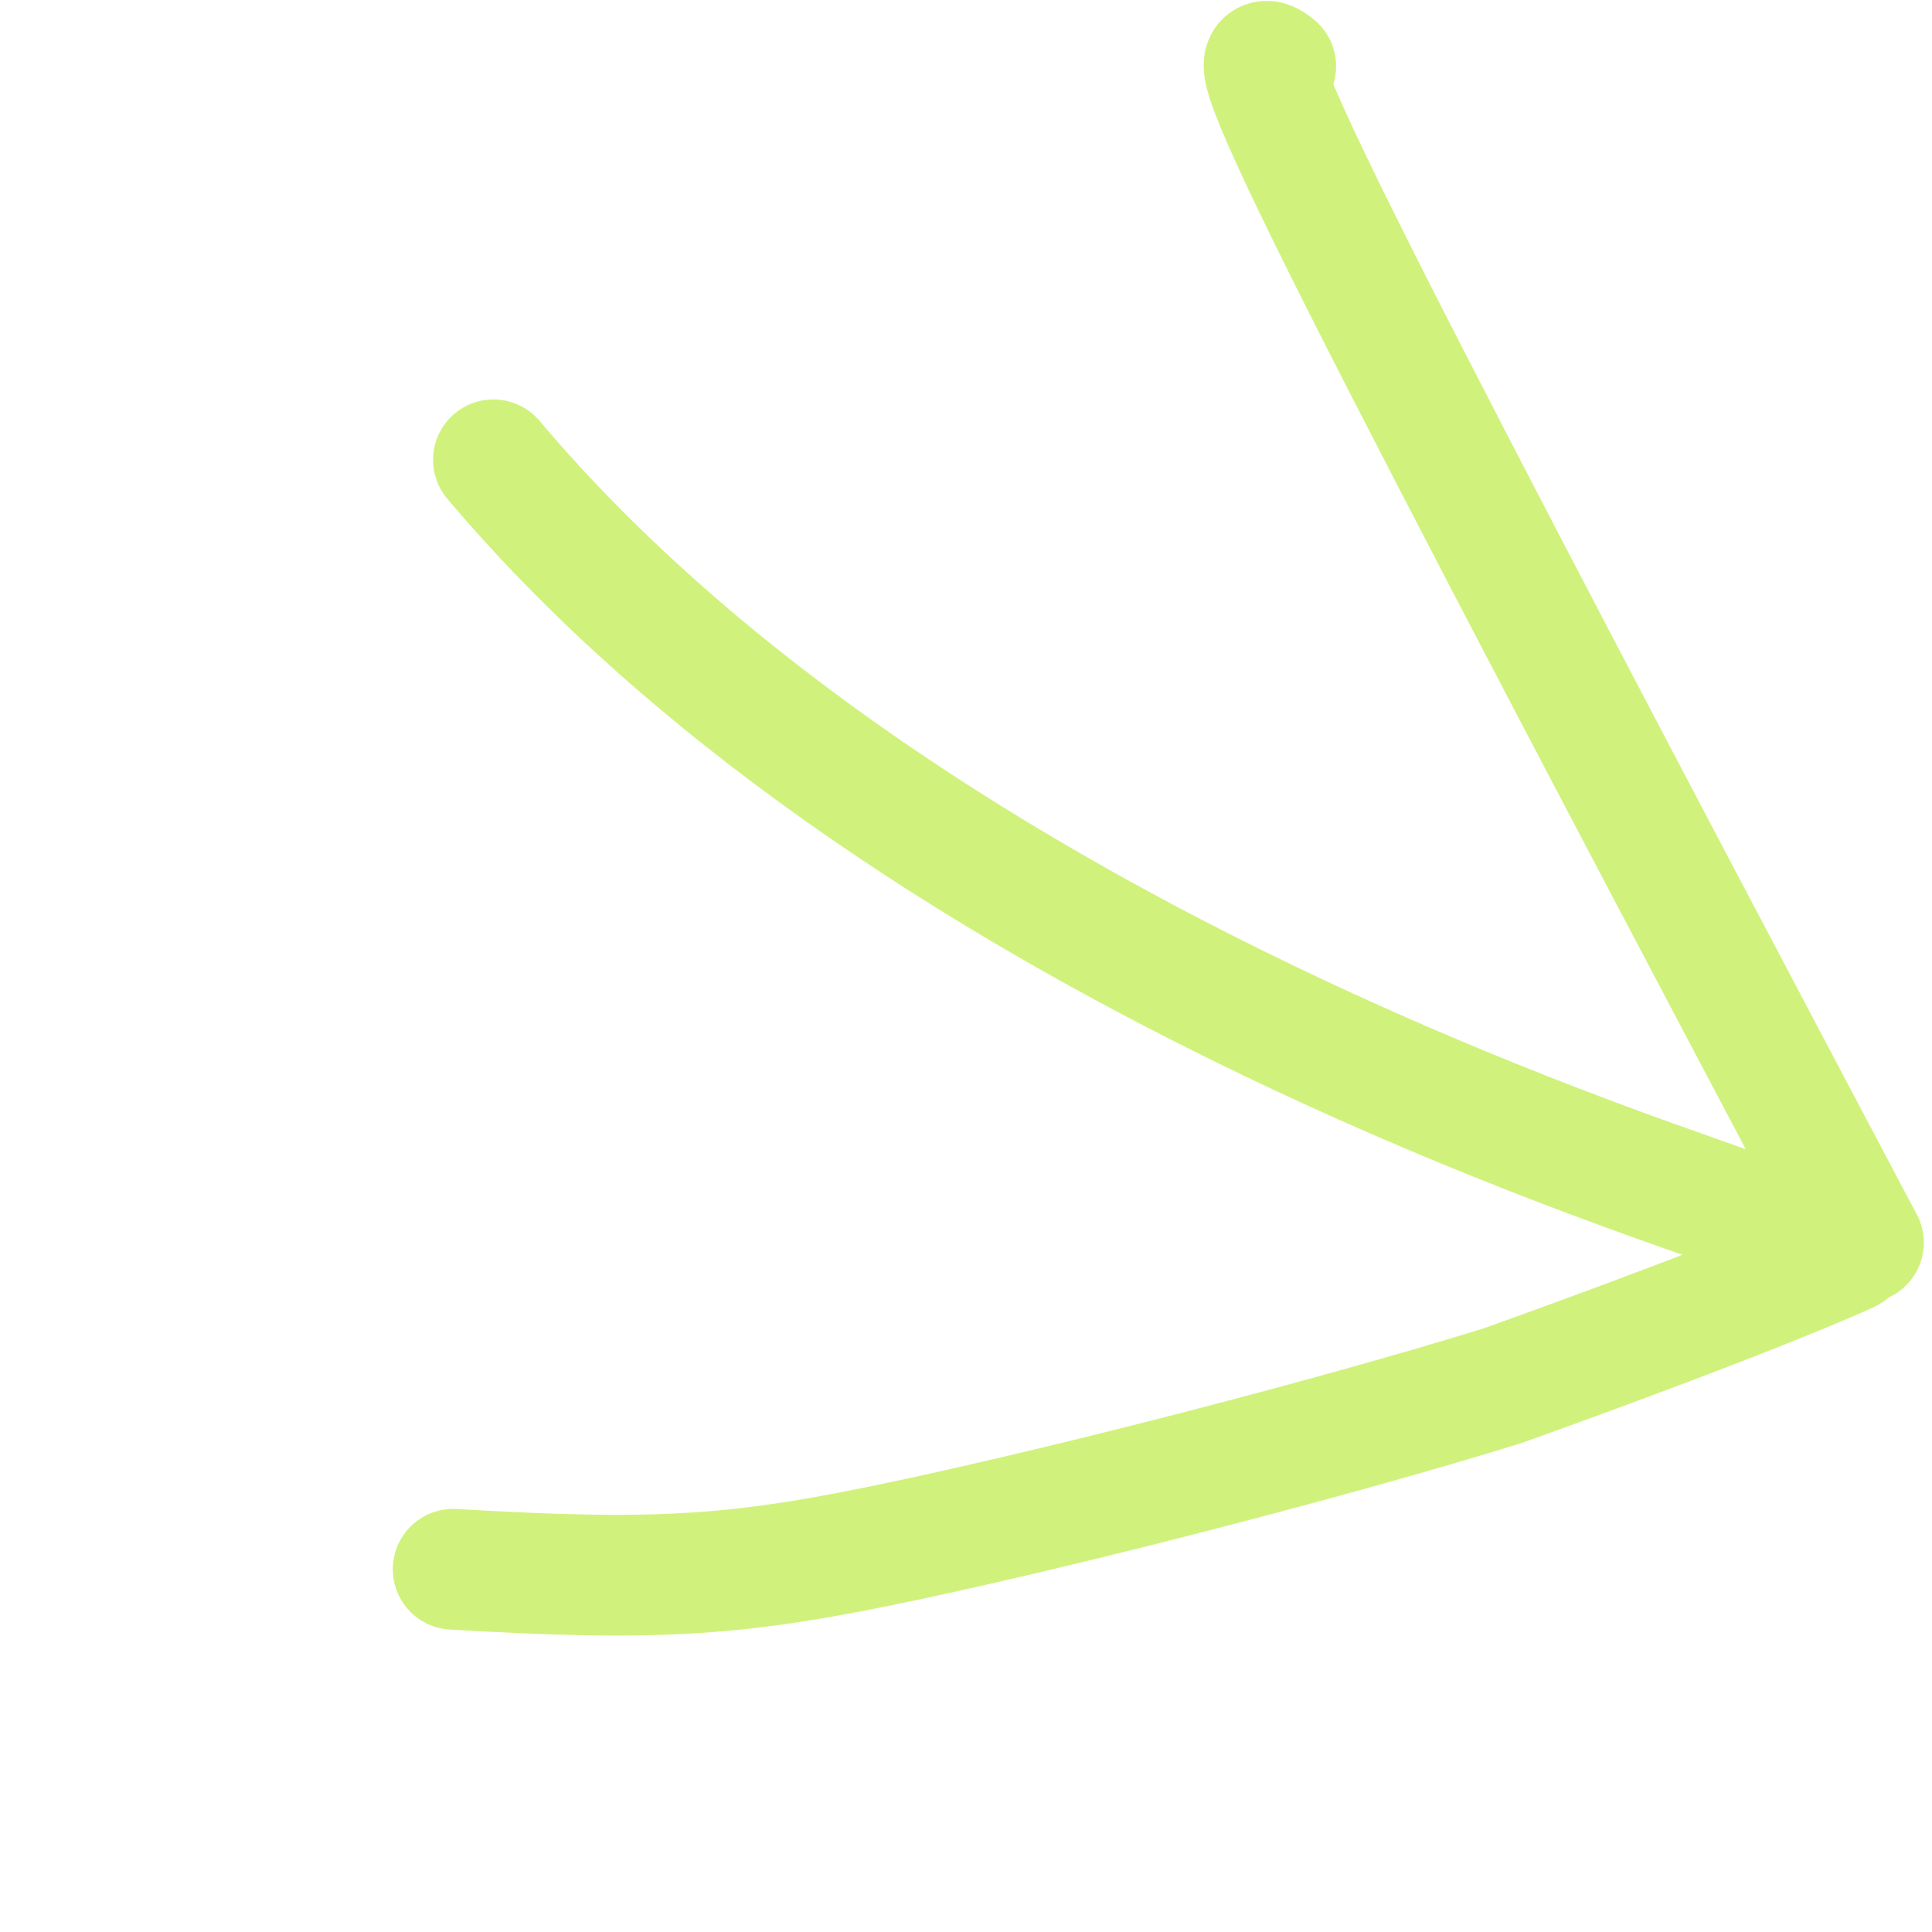 <?xml version="1.0" encoding="UTF-8"?> <svg xmlns="http://www.w3.org/2000/svg" width="48" height="48" viewBox="0 0 48 48" fill="none"><path d="M45.937 31.107C45.856 31.15 43.693 32.145 37.334 34.427C33.097 35.737 26.81 37.356 22.596 38.257C18.382 39.158 16.432 39.293 11.259 38.988" stroke="#D0F27D" stroke-width="3" stroke-linecap="round"></path><path d="M43.161 30.092C42.704 29.733 22.941 24.079 12.259 11.424" stroke="#D0F27D" stroke-width="3" stroke-linecap="round"></path><path d="M46.297 30.873C46.172 30.64 46.047 30.407 43.591 25.755C41.135 21.102 36.352 12.038 33.805 6.983C31.259 1.927 31.094 1.156 31.695 1.648" stroke="#D0F27D" stroke-width="3" stroke-linecap="round"></path></svg> 